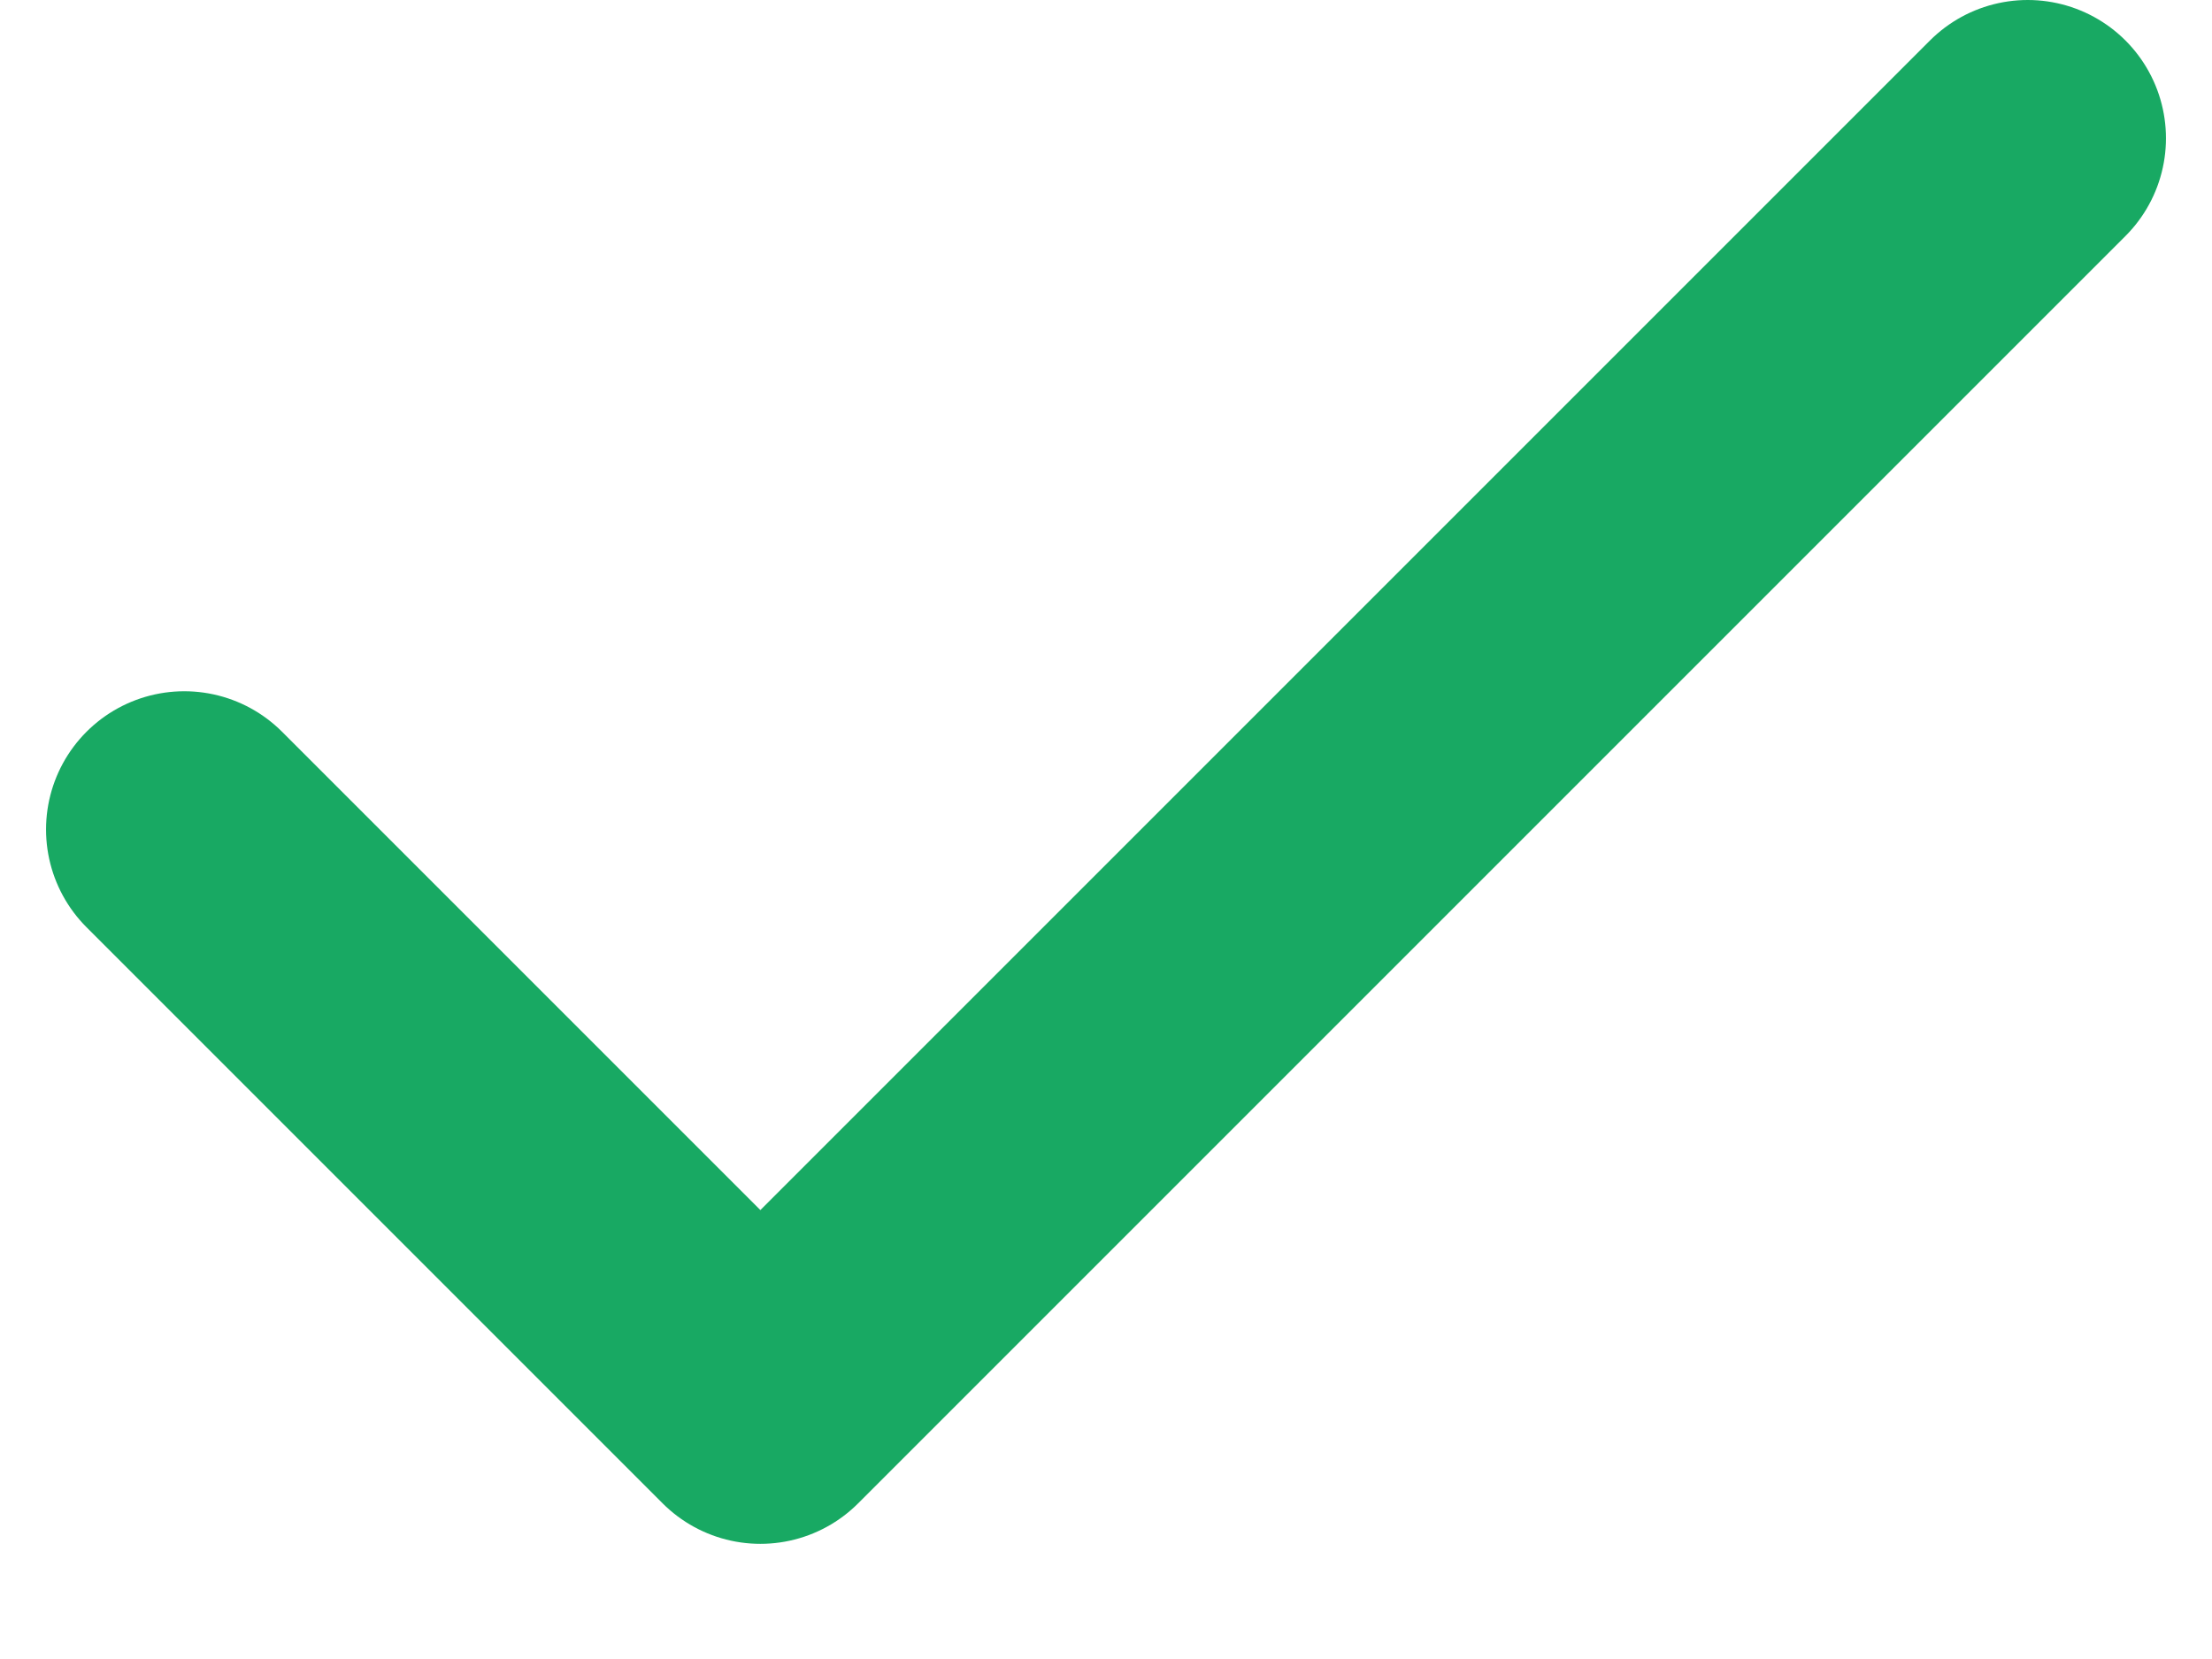 <svg width="16" height="12" viewBox="0 0 16 12" fill="none" xmlns="http://www.w3.org/2000/svg">
<path d="M14.667 1L5.5 10.167L1.333 6" stroke="#18A963" stroke-width="2" stroke-linecap="round" stroke-linejoin="round"/>
</svg>

